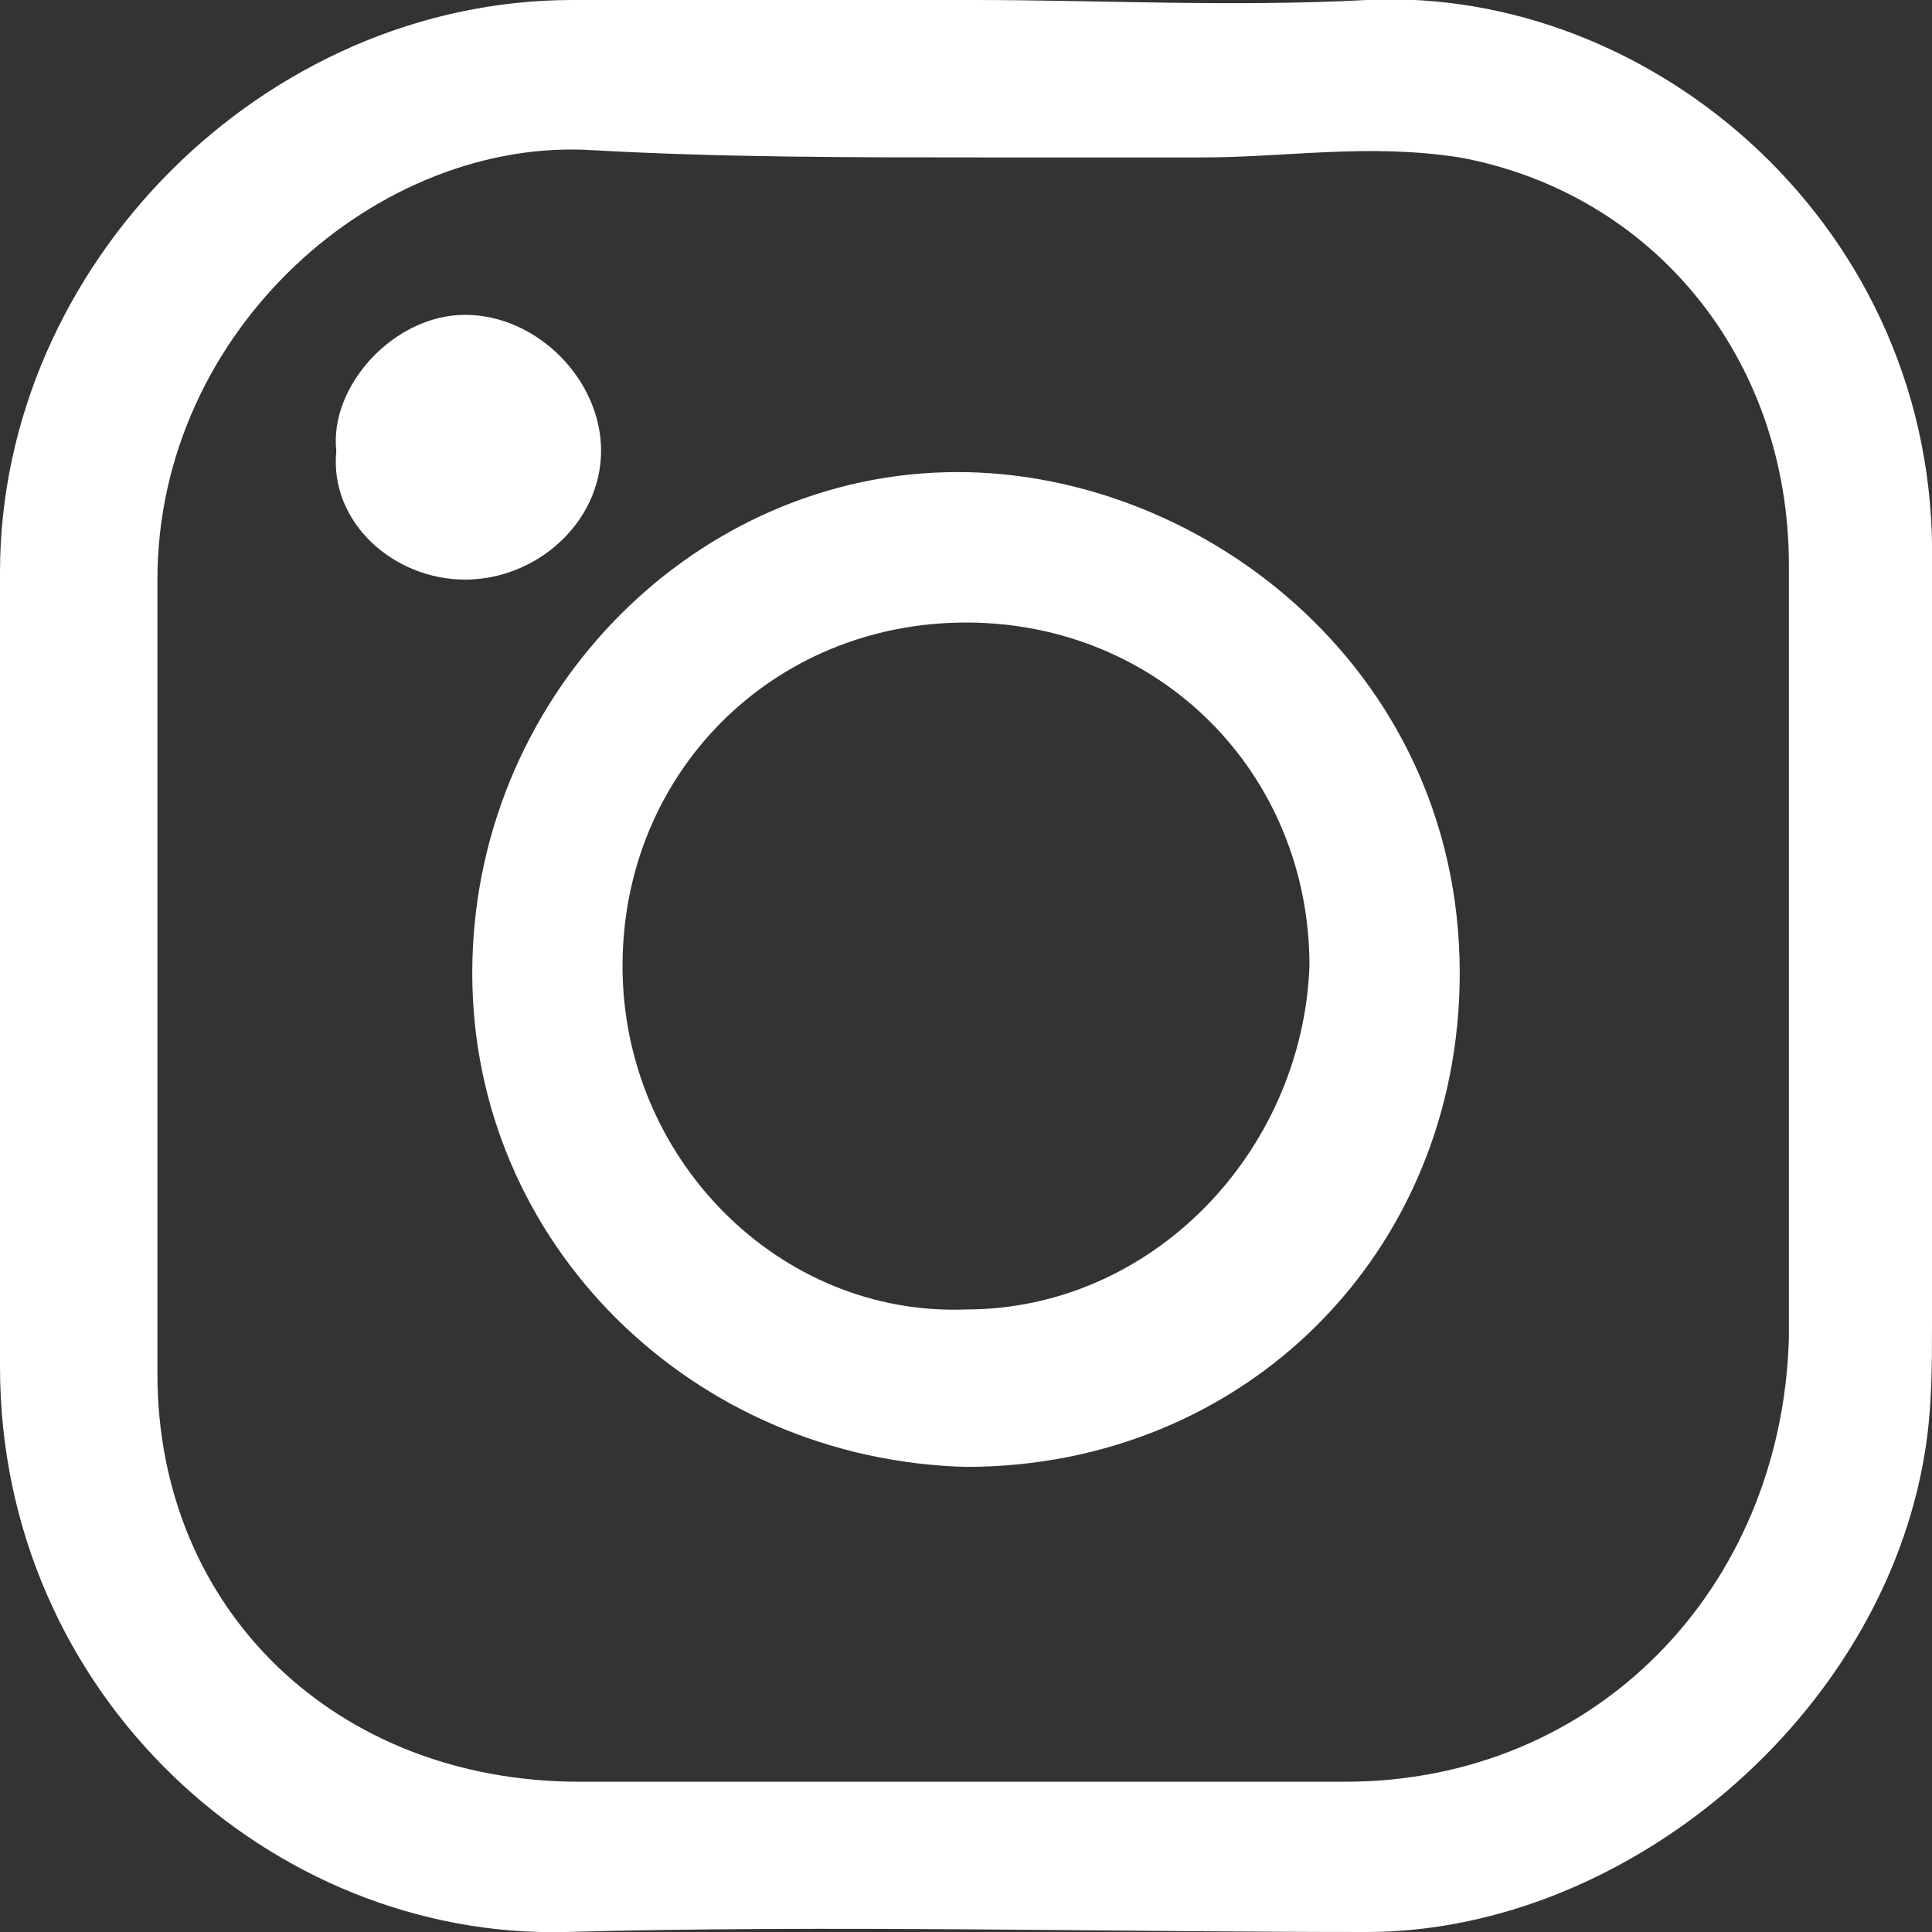 <?xml version="1.0" encoding="utf-8"?>
<!-- Generator: Adobe Illustrator 27.9.6, SVG Export Plug-In . SVG Version: 9.03 Build 54986)  -->
<svg version="1.1" id="レイヤー_1" xmlns="http://www.w3.org/2000/svg" xmlns:xlink="http://www.w3.org/1999/xlink" x="0px"
	 y="0px" viewBox="0 0 27 27" style="enable-background:new 0 0 27 27;" xml:space="preserve">
<rect x="0" y="0" width="27" height="27" fill="#333333" stroke="none"/>
<style type="text/css">
	.st0{fill:#FFFFFF;}
</style>
<path class="st0" d="M19.1,0c4-0.2,8,3.2,7.9,7.9c0,3.5,0,7.1,0,10.6c0,0.6,0,1.2-0.1,1.8C26.3,24,22.7,27,19.1,27
	c-3.7,0-7.5-0.1-11.2,0C3.8,27.1,0,23.7,0,19.1C0,15.4,0,11.7,0,8c0-4.3,3.7-8,8-8h5.6C15.4,0,17.2,0.1,19.1,0 M8.3,2.1
	c-3-0.2-6.1,2.5-6.1,6c0,3.7,0,7.4,0,11.1c0,3.3,2.5,5.7,5.9,5.7c3.6,0,7.1,0,10.7,0c3.5,0,6.1-2.7,6.2-6.2c0-3.6,0-7.2,0-10.8
	c0-2.9-1.9-5.2-4.6-5.7C19.1,2,18,2.2,16.8,2.2c-1,0-2.1,0-3.1,0C11.9,2.2,10.1,2.2,8.3,2.1 M6.6,13.6c0-3.8,3-6.9,6.6-7
	c3.5-0.1,7.2,2.7,7.2,7c0,3.9-3,6.9-6.9,6.9C9.7,20.4,6.6,17.4,6.6,13.6 M8.7,13.5c0,2.7,2.2,4.9,4.8,4.8c2.6,0,4.7-2.2,4.8-4.8
	c0-2.7-2.1-4.8-4.8-4.8C10.8,8.7,8.7,10.8,8.7,13.5 M6.5,8.1c1,0,1.9-0.8,1.9-1.8c0-1-0.9-1.9-1.9-1.9c-1,0-1.9,1-1.8,1.9
	C4.6,7.3,5.5,8.1,6.5,8.1"/>
</svg>
